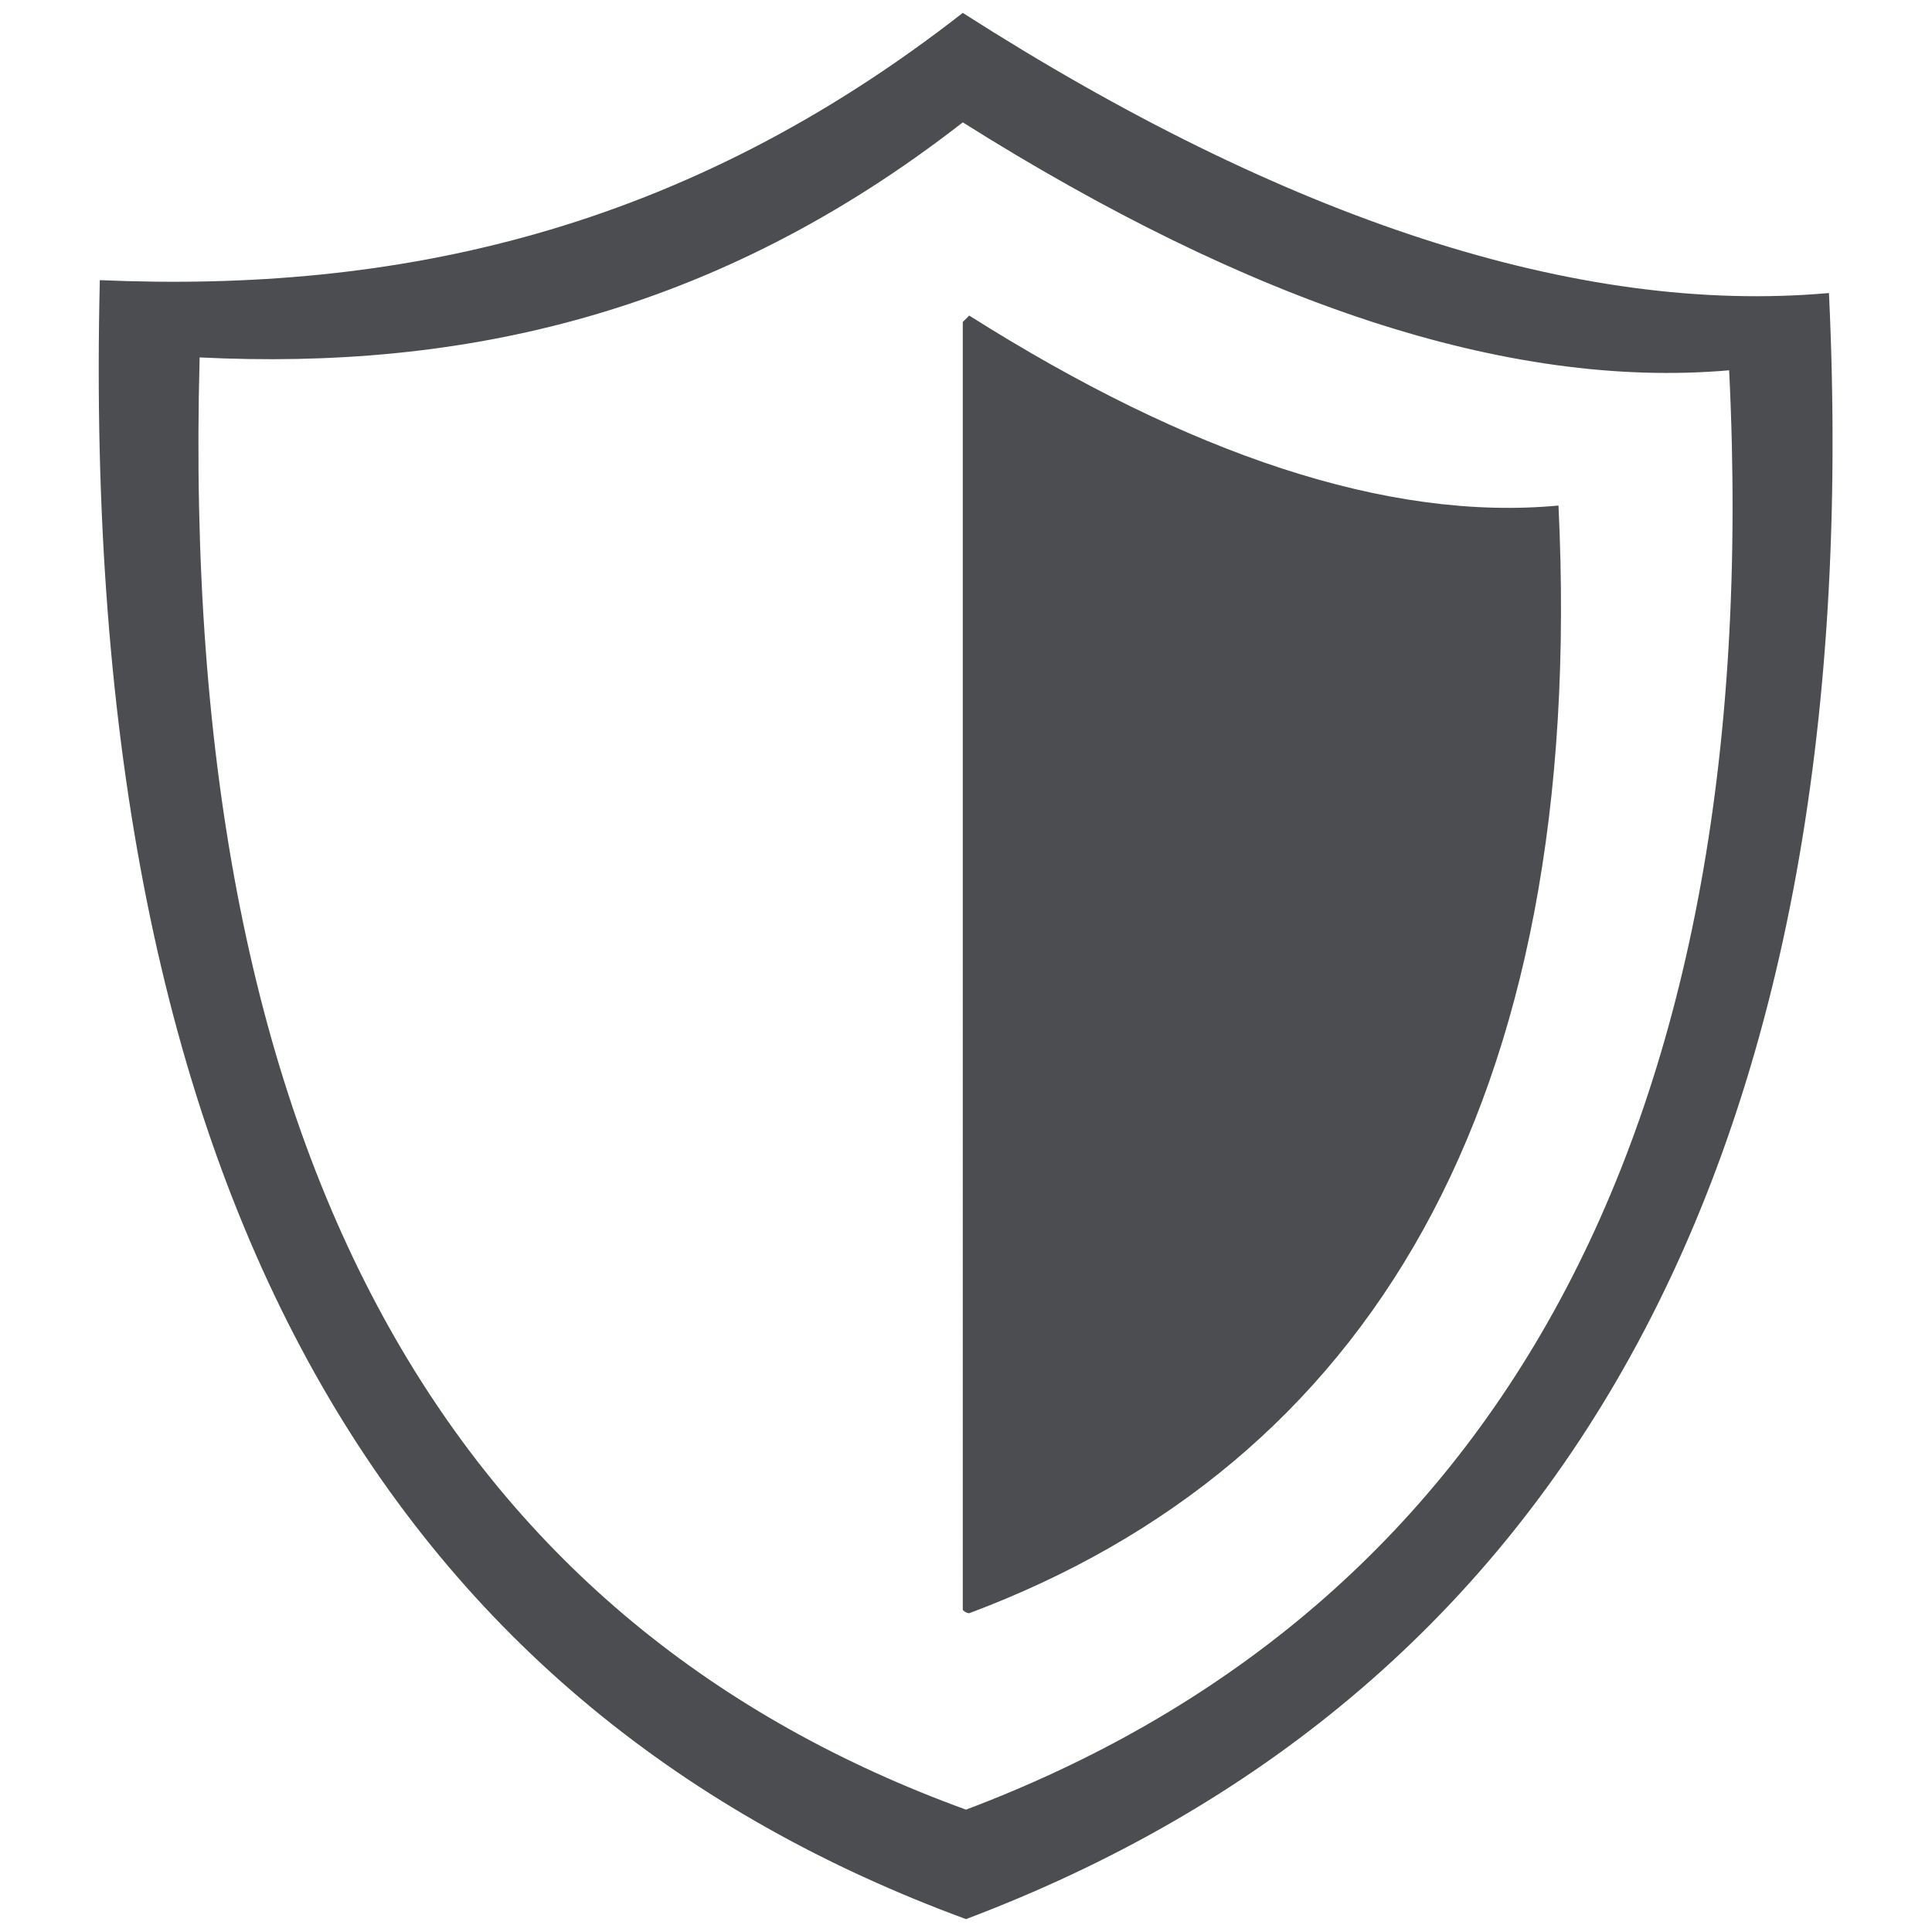 <?xml version="1.0" encoding="utf-8"?>
<!-- Generator: Adobe Illustrator 25.2.1, SVG Export Plug-In . SVG Version: 6.00 Build 0)  -->
<svg version="1.1" id="Layer_1" xmlns="http://www.w3.org/2000/svg" xmlns:xlink="http://www.w3.org/1999/xlink" x="0px" y="0px"
	 viewBox="0 0 60 60" style="enable-background:new 0 0 60 60;" xml:space="preserve">
<style type="text/css">
	.st0{fill-rule:evenodd;clip-rule:evenodd;fill:#4C4D50;}
</style>
<g>
	<path class="st0" d="M29.9,0.4c10,6.4,19.1,9.4,26.9,8.7C58.1,36.6,48,52.8,30,59.6C12.6,53.2,2.4,37.7,3.1,8.7
		C12.3,9.1,21.2,7.2,29.9,0.4L29.9,0.4z M30.1,9.8c6.8,4.3,13,6.4,18.3,5.9c0.9,18.7-6,29.8-18.3,34.4c-0.1,0-0.2-0.1-0.2-0.1V10
		L30.1,9.8L30.1,9.8z M29.9,3.8c8.9,5.6,16.9,8.3,23.8,7.7c1.2,24.3-7.8,38.7-23.7,44.7C14.6,50.6,5.5,36.8,6.2,11.1
		C14.3,11.5,22.2,9.8,29.9,3.8L29.9,3.8z"/>
</g>
</svg>
